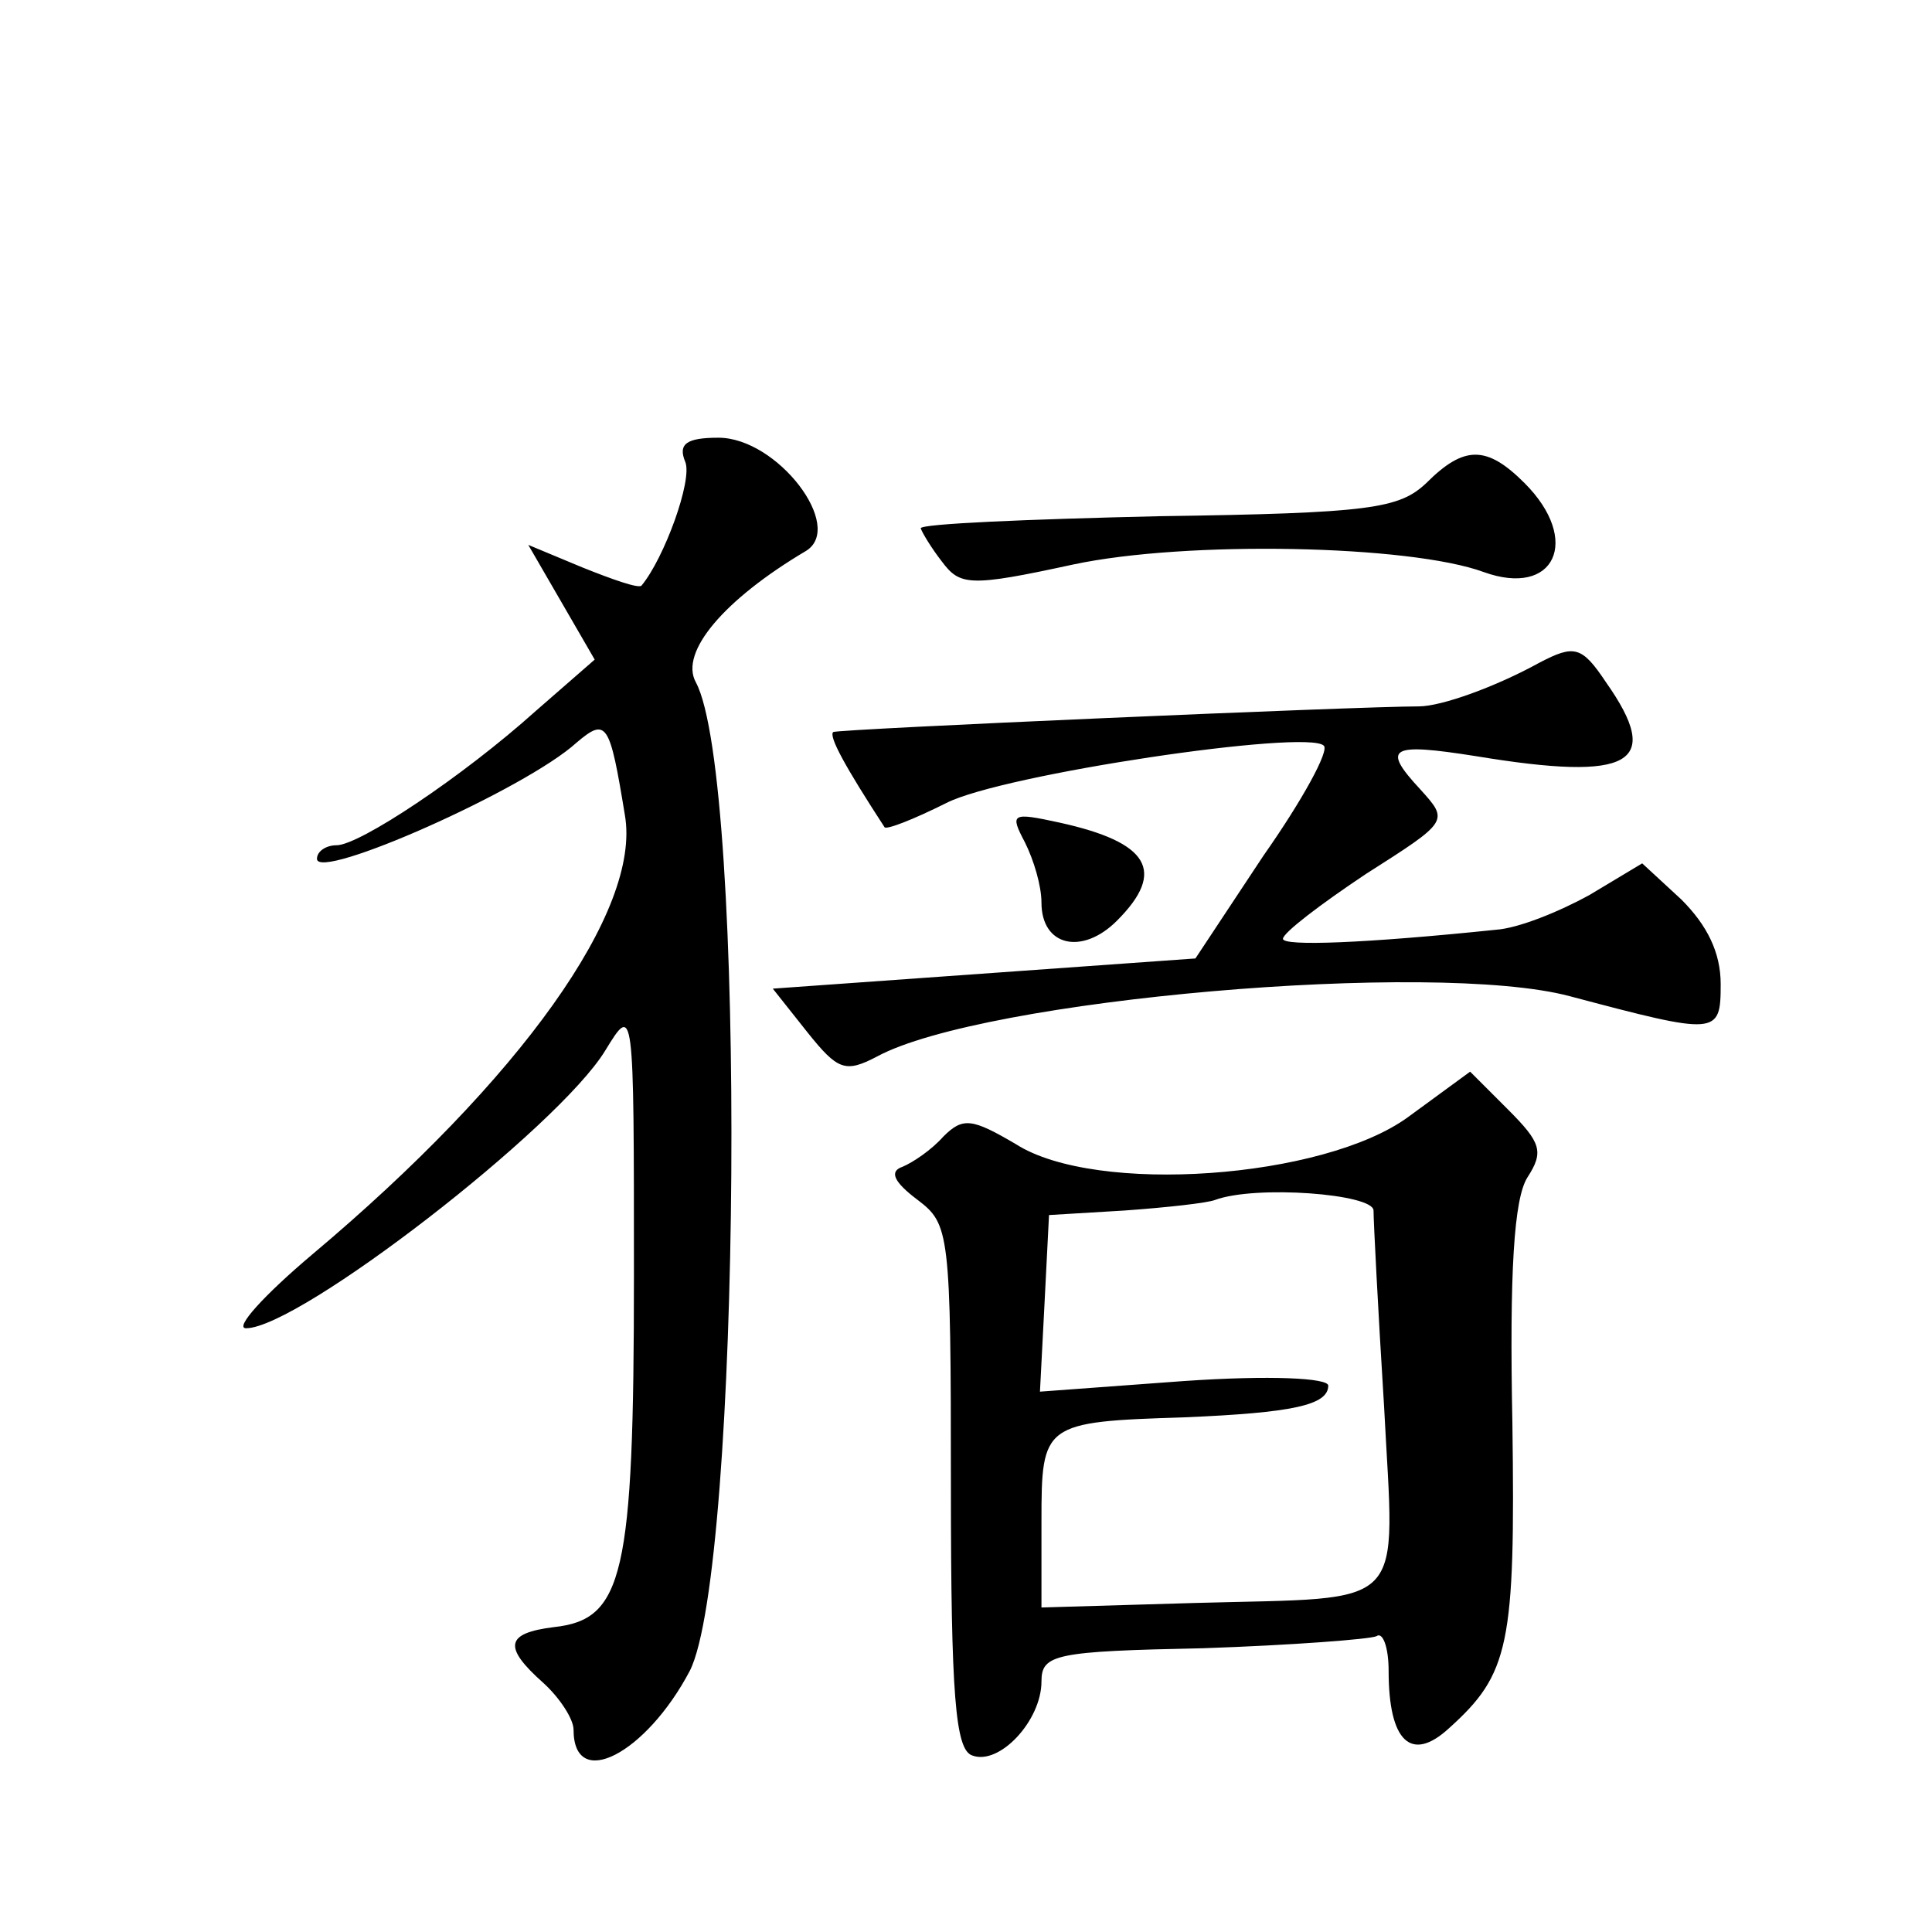 <?xml version="1.0" standalone="no"?>
<!DOCTYPE svg PUBLIC "-//W3C//DTD SVG 20010904//EN"
 "http://www.w3.org/TR/2001/REC-SVG-20010904/DTD/svg10.dtd">
<svg version="1.0" xmlns="http://www.w3.org/2000/svg"
 width="128pt" height="128pt" viewBox="0 0 128 128"
 preserveAspectRatio="xMidYMid meet">
<g transform="translate(0,128) scale(0.1,-0.1)"
fill="#0" stroke="none">
<path d="M454 974 c5 -12 -14 -64 -29 -82 -2 -2 -19 4 -39 12 l-36 15 22 -38 22
-38 -39 -34 c-49 -44 -117 -89 -132 -89 -7 0 -13 -4 -13 -9 0 -15 138 46 172 77
20 17 22 13 32 -48 11 -63 -69 -175 -207 -291 -32 -27 -52 -49 -44 -49 35 0 207
133 238 184 19 31 19 31 19 -149 0 -199 -7 -228 -53 -233 -32 -4 -34 -13 -7 -37
11 -10 20 -24 20 -31 0 -41 48 -16 77 39 34 67 38 592 4 655 -11 20 19 55 73 87
26 16 -19 75 -58 75 -21 0 -27 -4 -22 -16z M945 960 c-18 -17 -37 -20 -177 -22
-87 -2 -158 -5 -158 -8 1 -3 7 -13 14 -22 12 -16 18 -17 87 -2 75 16 223 13 272
-5 47 -17 65 21 27 59 -25 25 -40 25 -65 0z M1020 841 c-29 -16 -65 -29 -80 -29
-40 0 -385 -15 -388 -17 -3 -3 8 -23 34 -63 1 -2 19 5 41 16 37 19 239 49 250 38
4 -3 -14 -36 -40 -73 l-45 -68 -140 -10 -140 -10 23 -29 c20 -25 25 -27 46 -16
70 38 369 64 459 40 98 -26 100 -26 100 8 0 21 -9 39 -26 56 l-26 24 -35 -21 c-20
-11 -47 -22 -62 -23 -87 -9 -141 -11 -141 -6 0 4 25 23 55 43 55 35 55 35 36 56
-26 28 -20 31 37 22 103 -17 124 -5 86 49 -16 24 -21 25 -44 13z M679 722 c6 -12
11 -29 11 -40 0 -29 27 -35 50 -12 33 33 21 52 -38 65 -32 7 -33 6 -23 -13z M933
540 c-56 -41 -207 -52 -260 -18 -29 17 -35 18 -48 5 -8 -9 -20 -17 -27 -20 -9 -3
-6 -10 10 -22 21 -16 22 -21 22 -189 0 -140 3 -175 14 -179 18 -7 46 23 46 49 0
18 9 20 107 22 59 2 111 6 115 8 4 3 8 -7 8 -23 0 -47 15 -61 40 -38 40 36 44 55
42 202 -2 100 1 149 10 163 11 17 9 23 -13 45 l-25 25 -41 -30z m-23 -62 c0 -7
3 -66 7 -130 7 -137 18 -126 -125 -130 l-102 -3 0 57 c0 65 1 66 95 69 71 3 95
8 95 21 0 5 -38 7 -96 3 l-95 -7 3 58 3 59 50 3 c28 2 55 5 60 7 27 10 105 4 105
-7z"/>
</g>
</svg>
